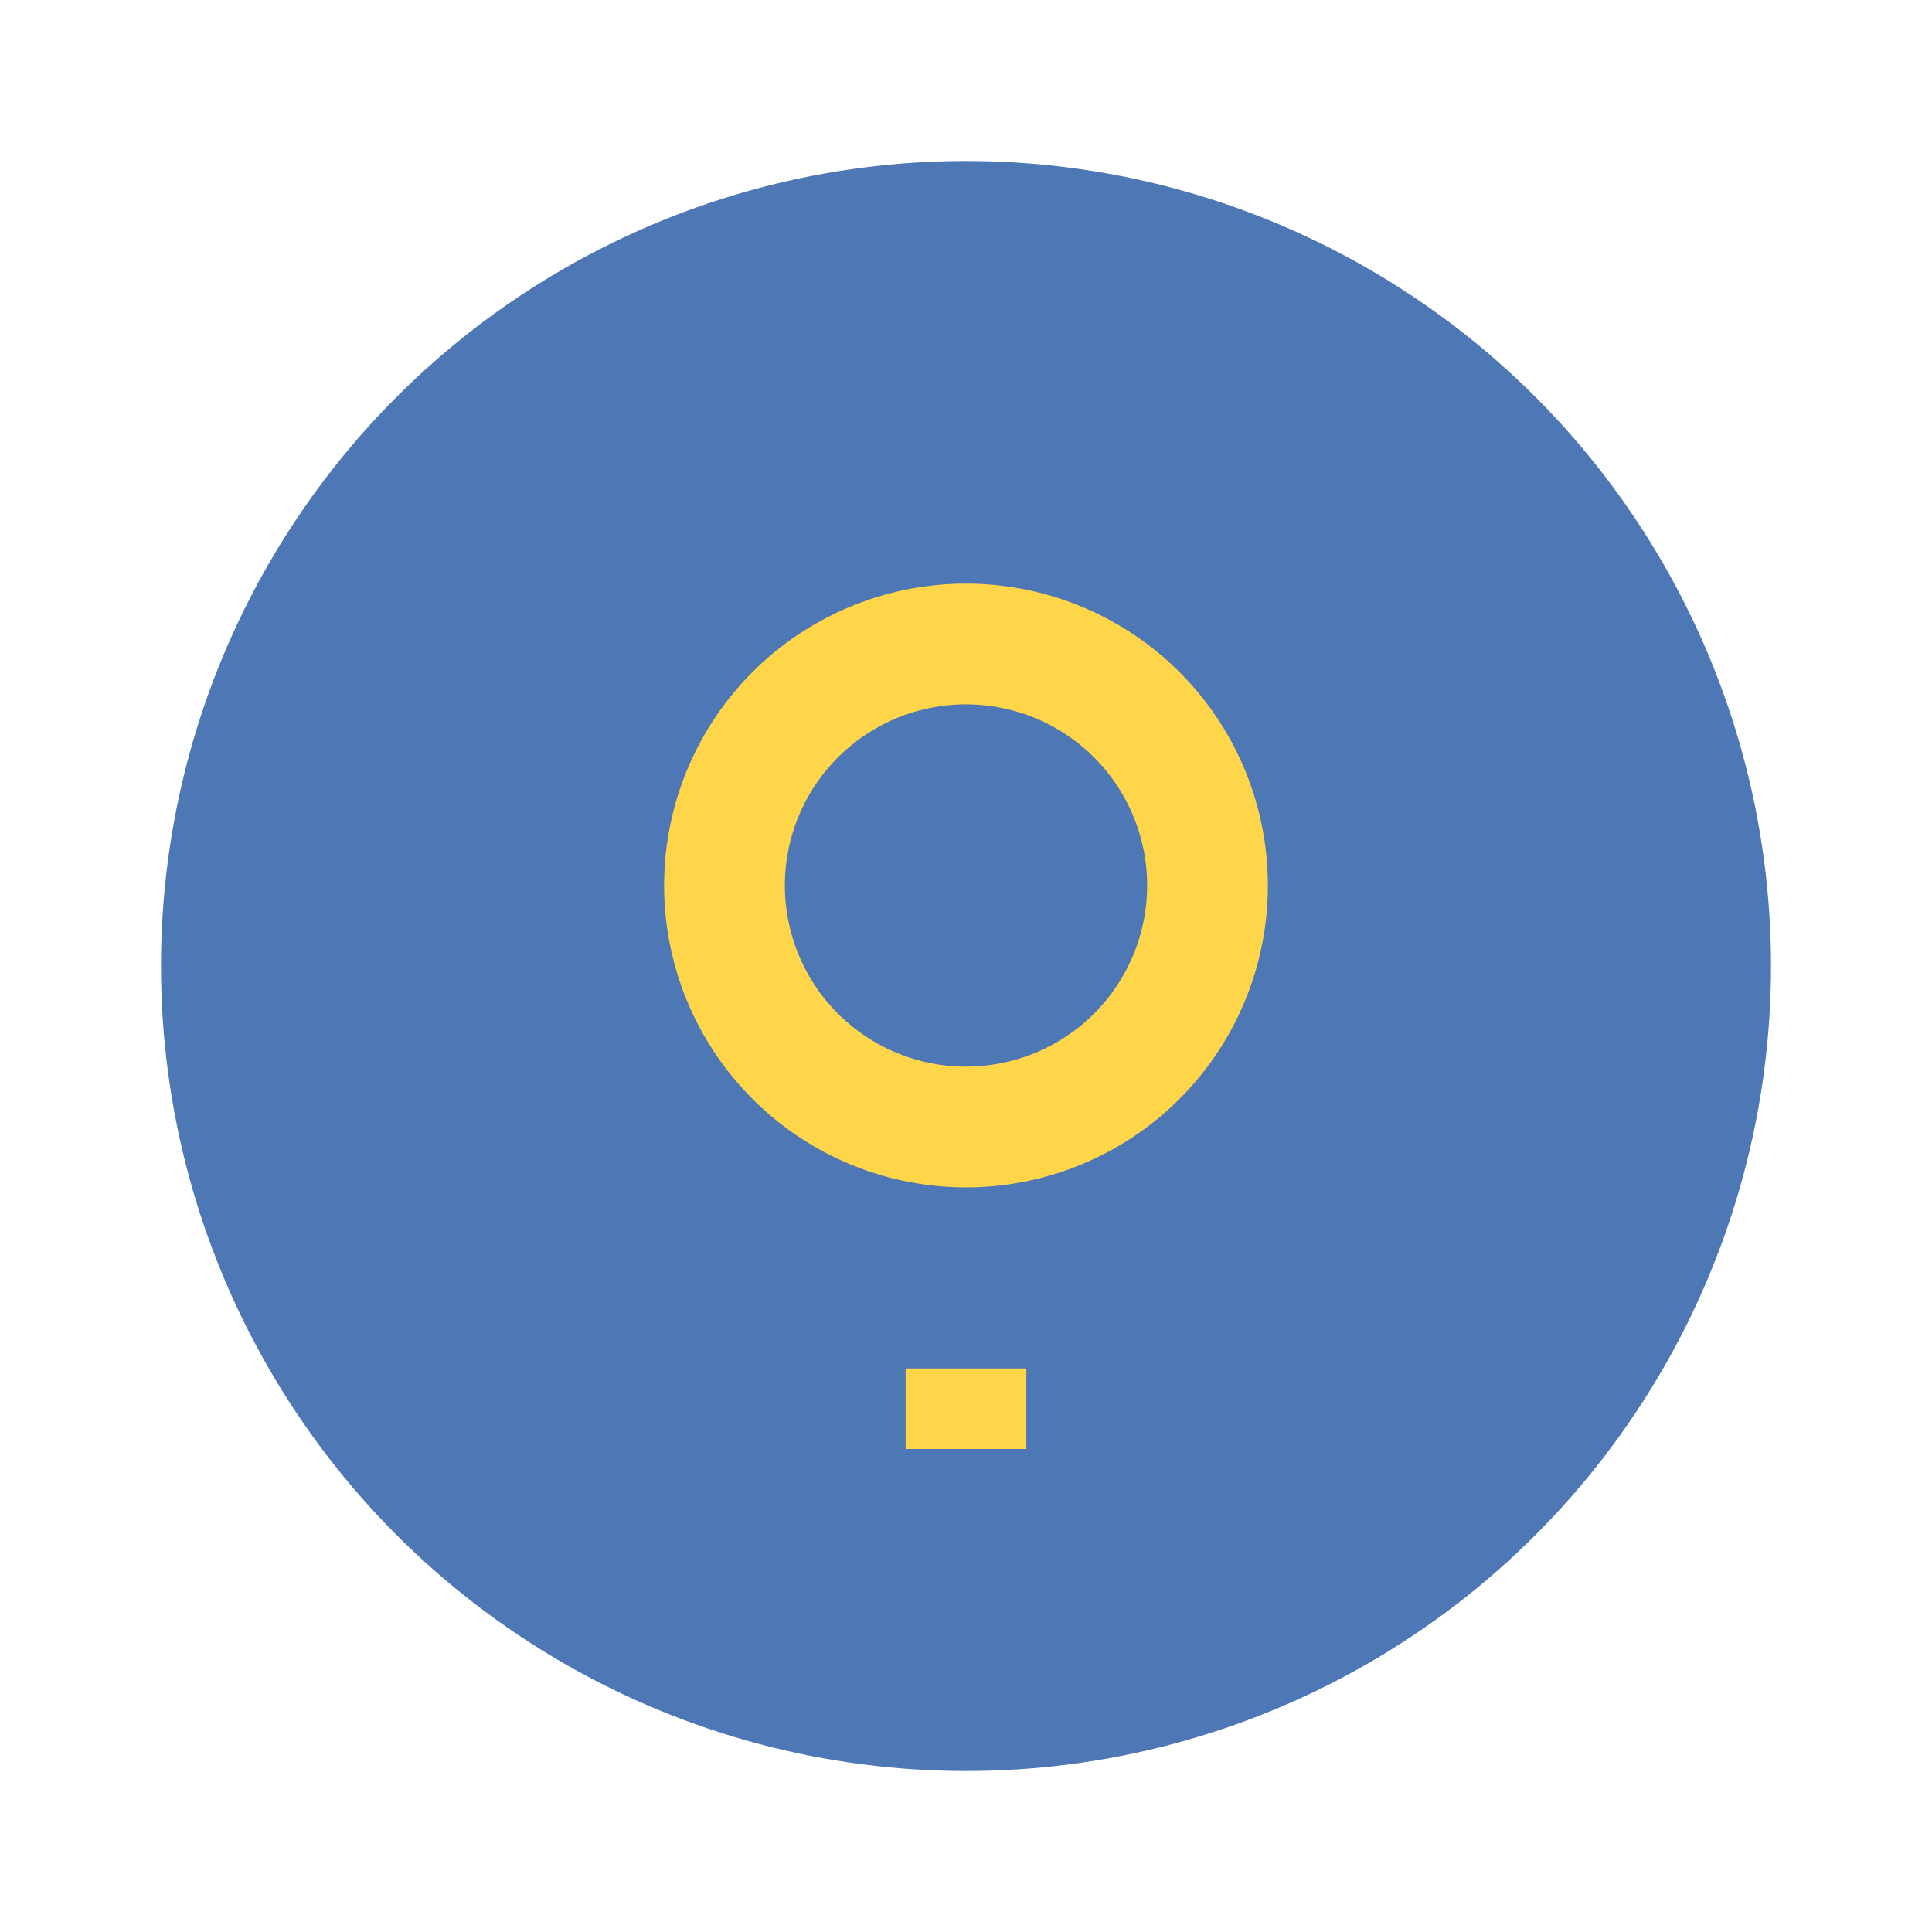 <?xml version="1.0" encoding="UTF-8"?>
<svg xmlns="http://www.w3.org/2000/svg" width="24" height="24" viewBox="0 0 24 24"><circle cx="12" cy="12" r="10" fill="#4E77B6"/><path d="M12 18v-1M12 14a3 3 0 100-6 3 3 0 000 6z" stroke="#FFD54A" stroke-width="1.5" fill="none"/></svg>